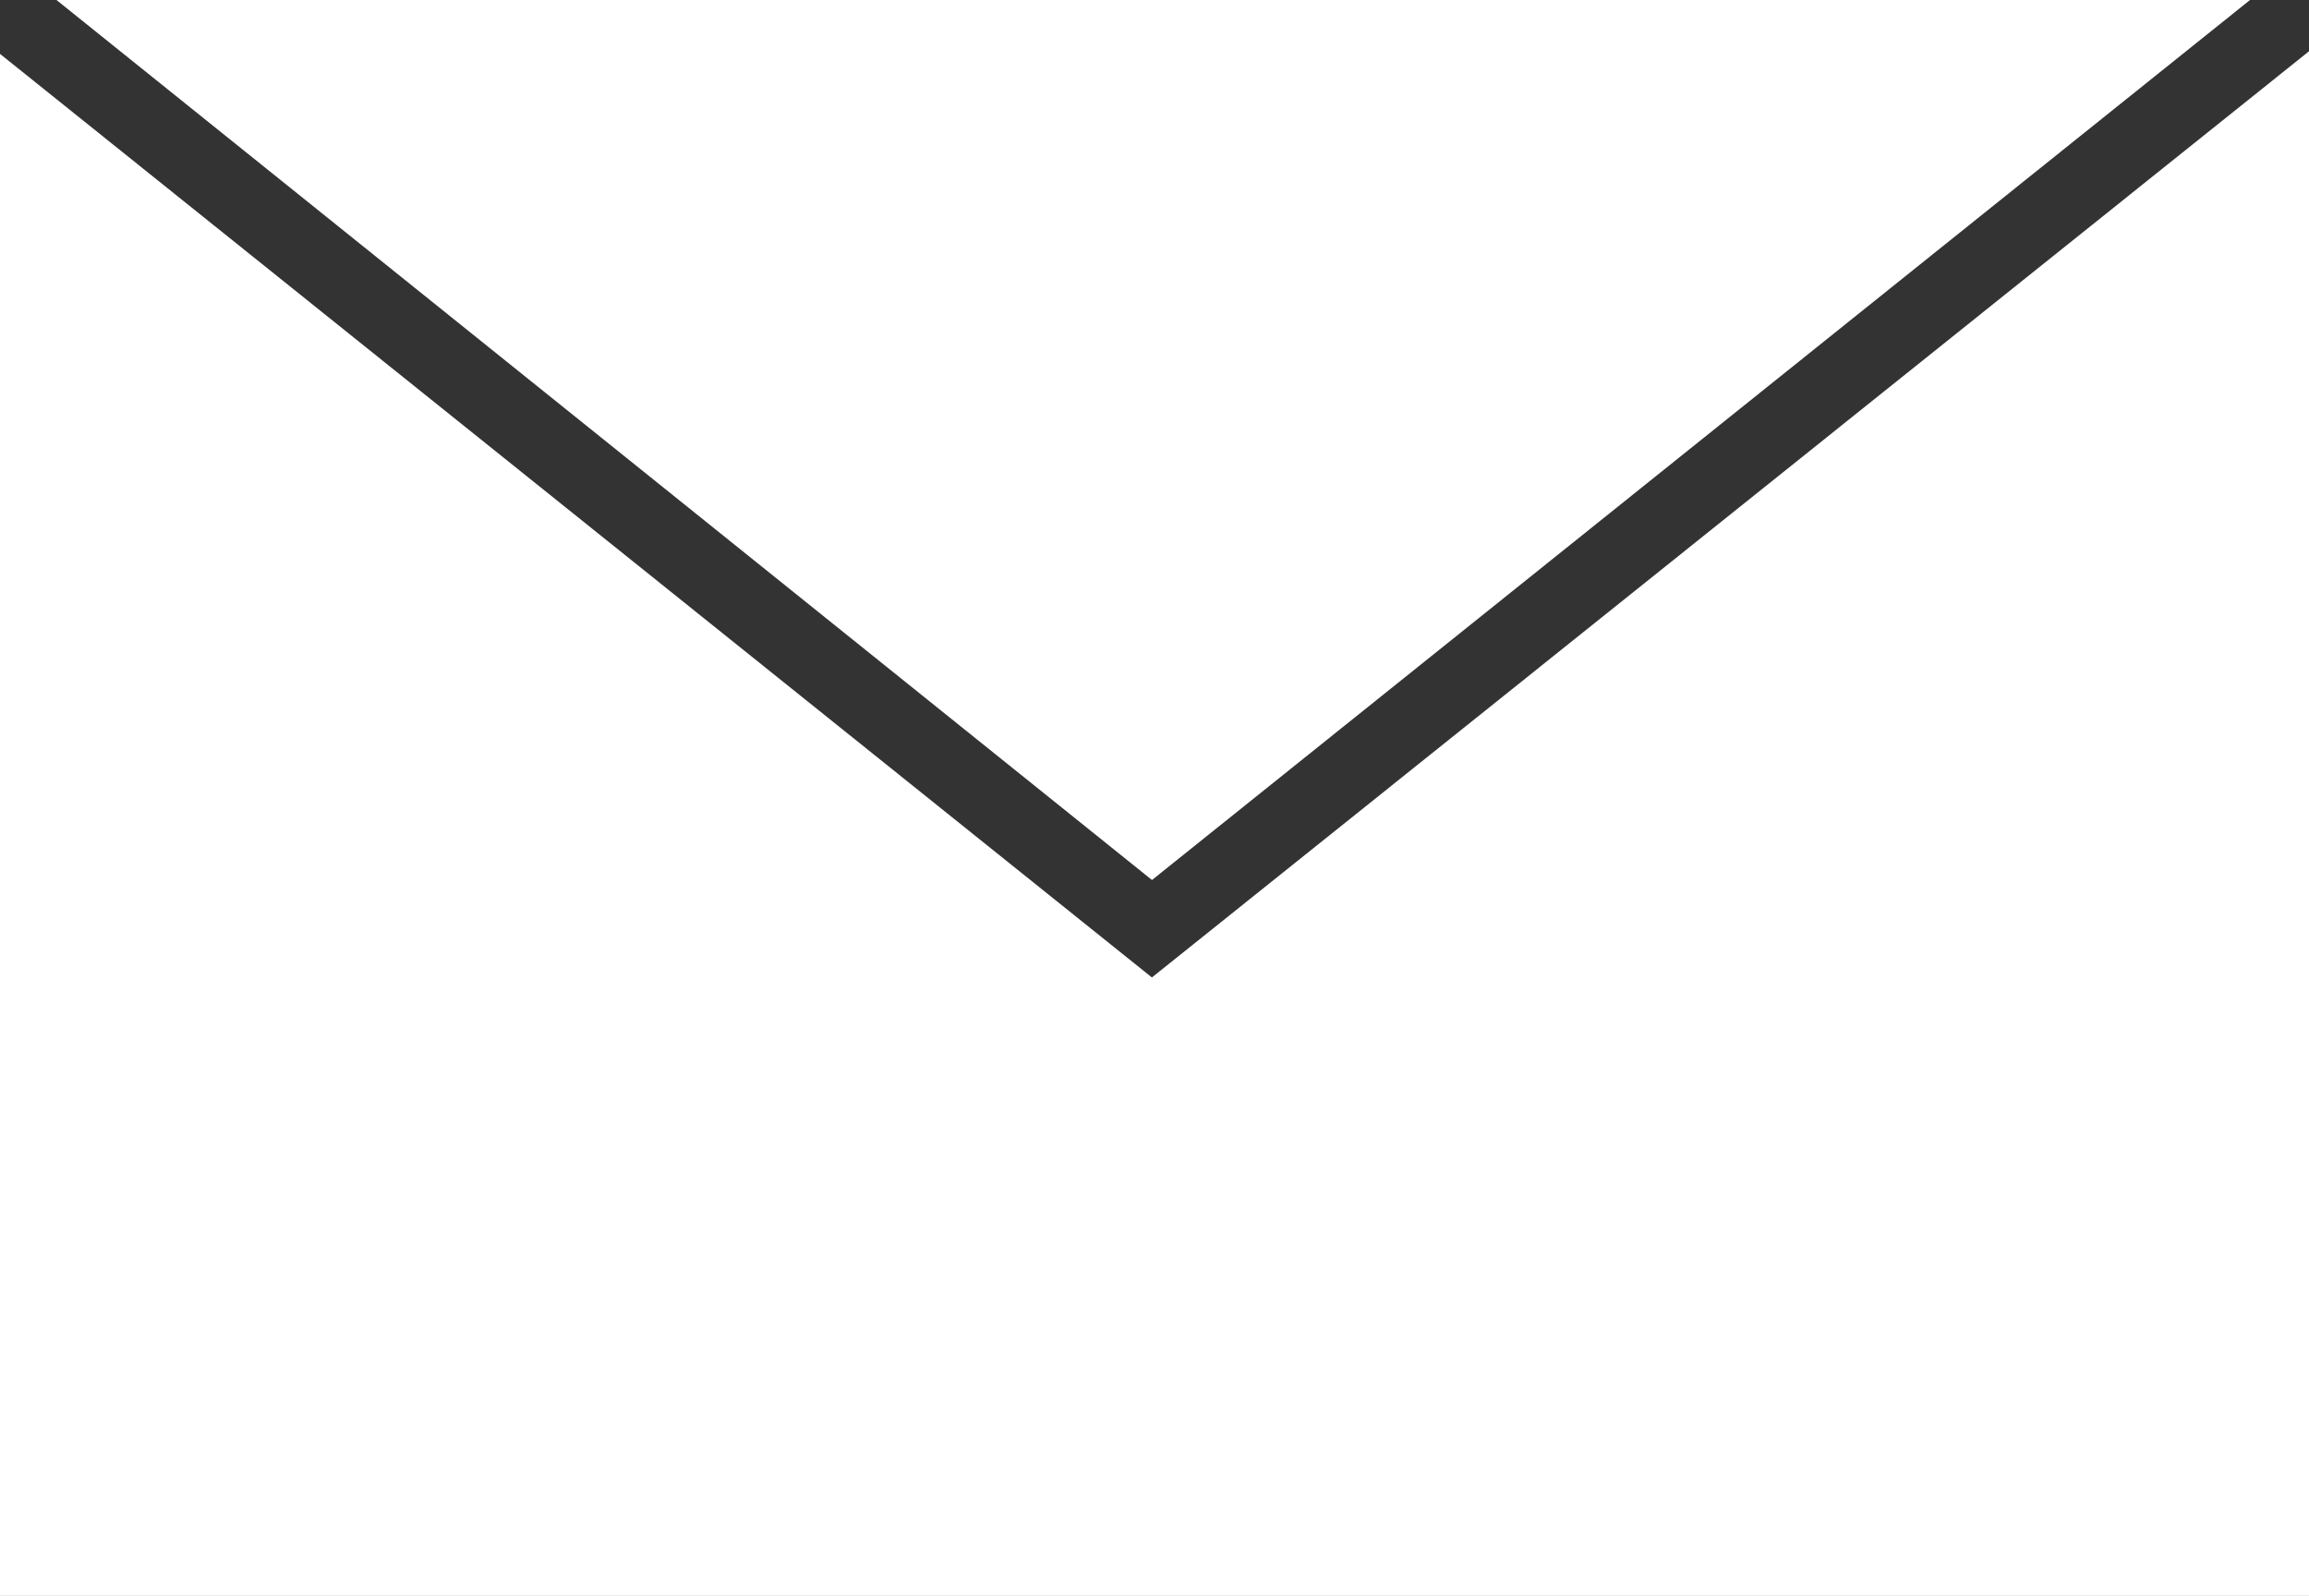 <svg xmlns="http://www.w3.org/2000/svg" viewBox="-1080.878 2626.2 25.756 17.8">
  <rect x="-1080.878" y="2626.2" width="25.756" height="17.8" fill="#333333" stroke="none"/>
  <defs>
    <style>
      .cls-1 {
        fill: white;
      }
    </style>
  </defs>
  <g id="Groupe_29" data-name="Groupe 29" transform="translate(-1080.878 2626.2)">
    <g id="Groupe_27" data-name="Groupe 27" transform="translate(0.63)">
      <path id="Tracé_87" data-name="Tracé 87" class="cls-1" d="M26.668,0H2.2L14.42,9.816Z" transform="translate(-2.2)"/>
    </g>
    <g id="Groupe_28" data-name="Groupe 28" transform="translate(0 0.572)">
      <path id="Tracé_88" data-name="Tracé 88" class="cls-1" d="M12.849,12.331,0,2.029v17.2H25.756V2Z" transform="translate(0 -2)"/>
    </g>
  </g>
</svg>
